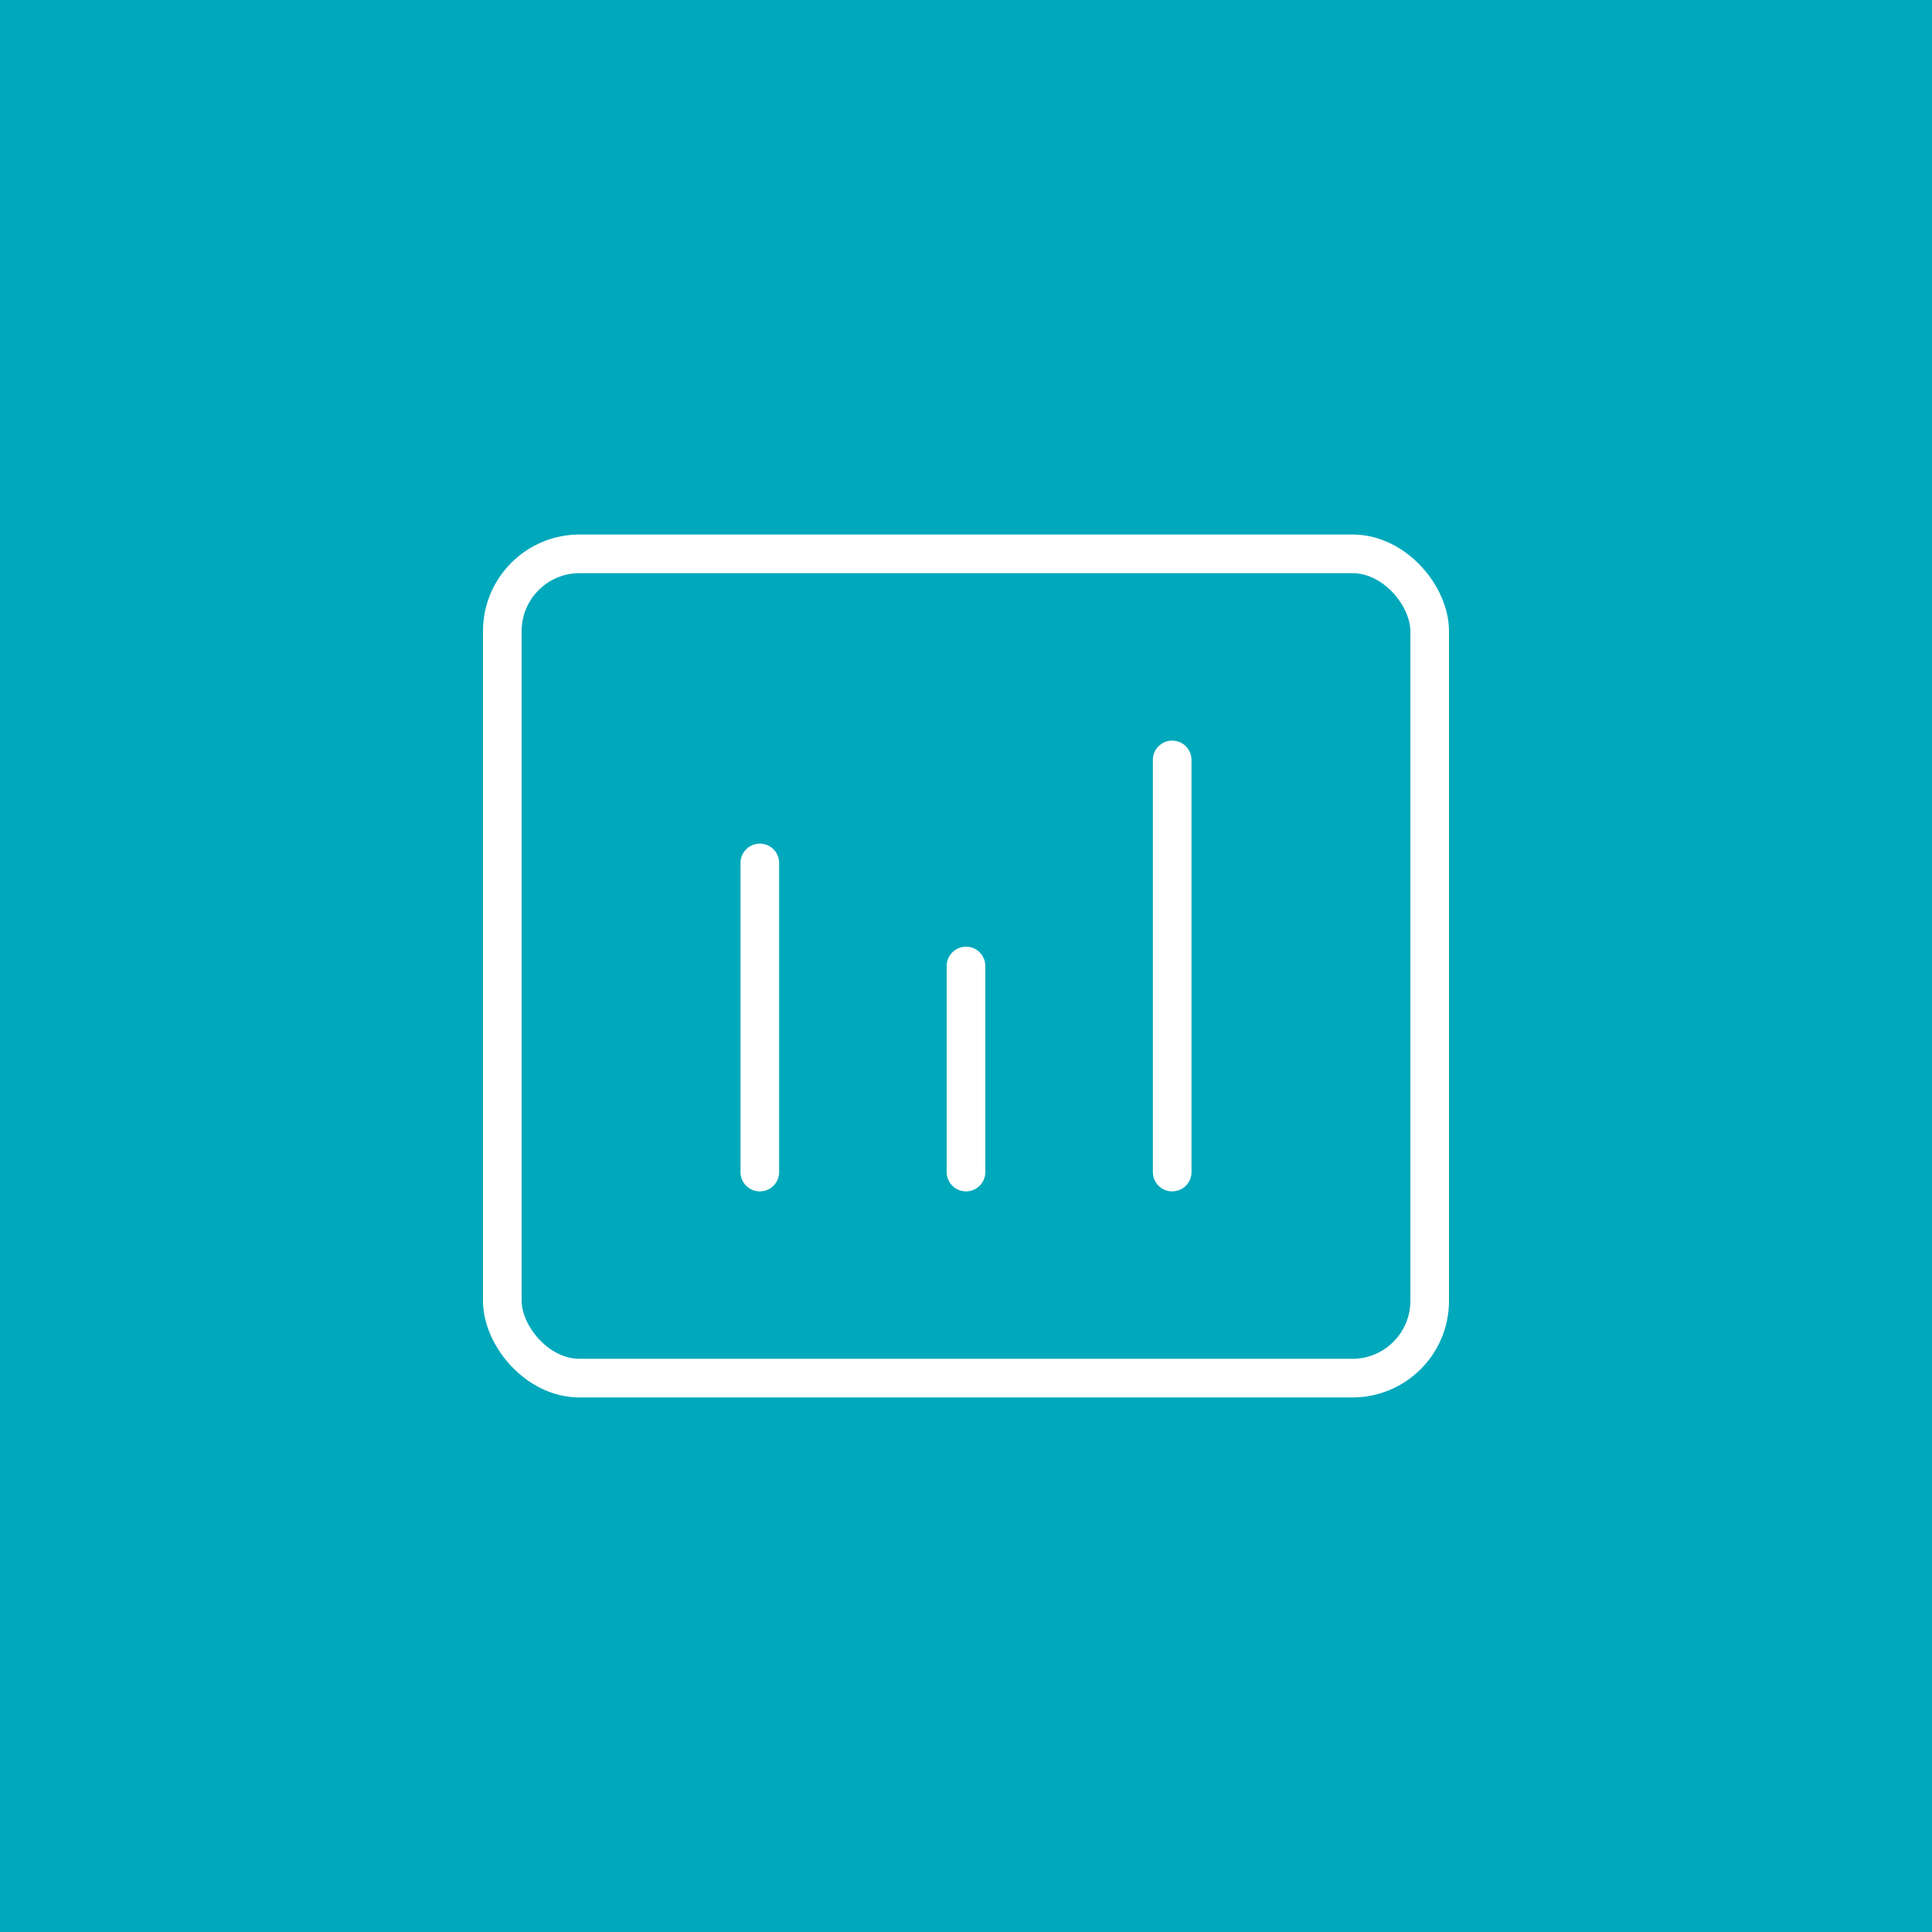 <?xml version="1.0" encoding="UTF-8"?> <svg xmlns="http://www.w3.org/2000/svg" width="50" height="50" viewBox="0 0 50 50" fill="none"><rect width="50" height="50" fill="#00A8BB"></rect><path d="M19.664 22.333L19.664 30.333" stroke="white" stroke-linecap="round" stroke-linejoin="round"></path><path d="M25 25V30.333" stroke="white" stroke-linecap="round" stroke-linejoin="round"></path><path d="M30.336 19.667V30.333" stroke="white" stroke-linecap="round" stroke-linejoin="round"></path><rect x="13" y="14.333" width="24" height="21.333" rx="2" stroke="white"></rect></svg> 